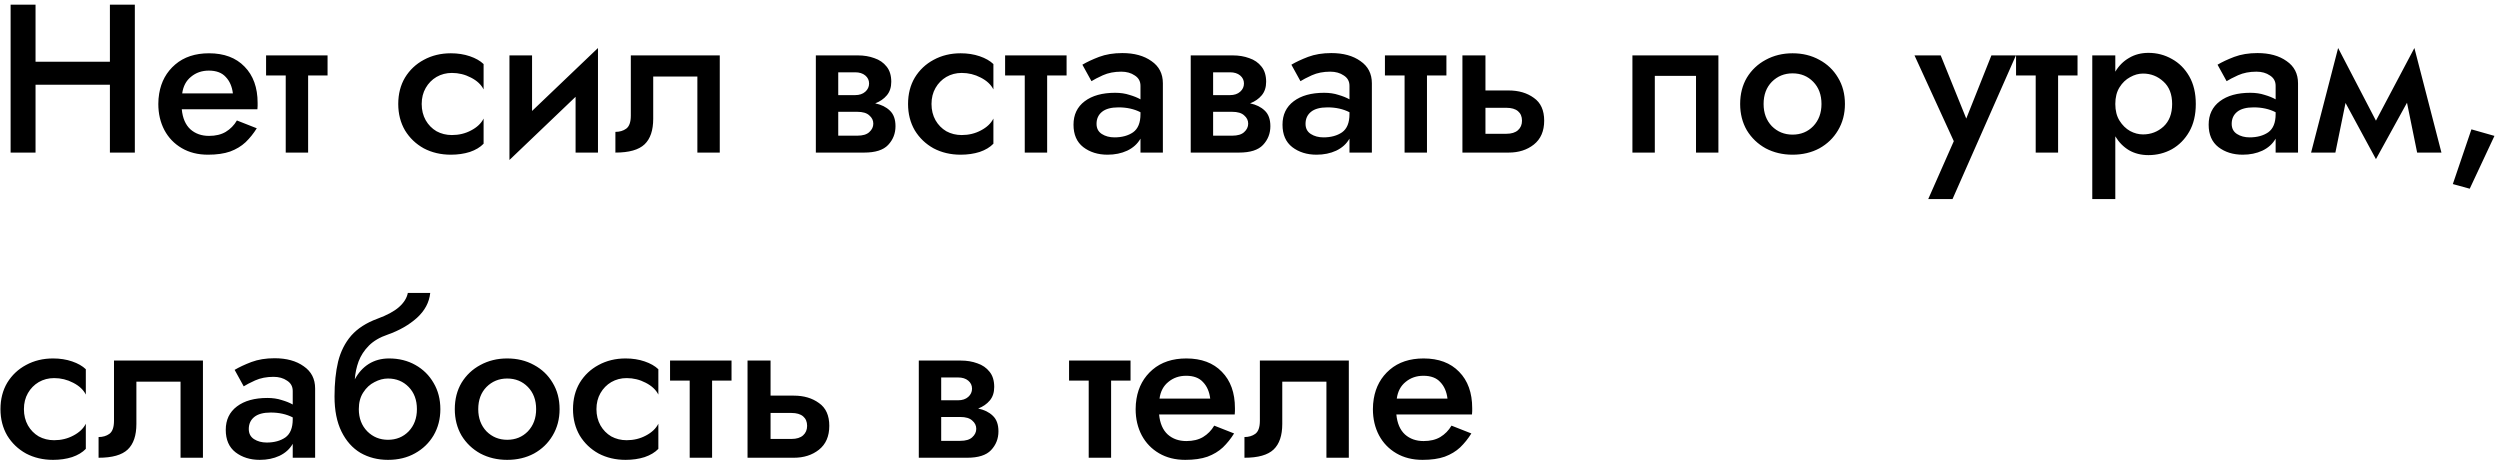 <?xml version="1.0" encoding="UTF-8"?> <svg xmlns="http://www.w3.org/2000/svg" width="426" height="79" viewBox="0 0 426 79" fill="none"> <path d="M1.808 0.8H6.056V10.52H18.728V0.8H22.976V26H18.728V14.444H6.056V26H1.808V0.8ZM43.754 21.86C43.202 22.748 42.566 23.54 41.846 24.236C41.126 24.908 40.25 25.436 39.218 25.82C38.186 26.18 36.926 26.36 35.438 26.36C33.734 26.36 32.246 25.988 30.974 25.244C29.702 24.5 28.718 23.48 28.022 22.184C27.326 20.864 26.978 19.376 26.978 17.72C26.978 17.408 26.99 17.108 27.014 16.82C27.038 16.532 27.074 16.244 27.122 15.956C27.458 13.916 28.37 12.26 29.858 10.988C31.346 9.716 33.266 9.08 35.618 9.08C38.186 9.08 40.202 9.836 41.666 11.348C43.154 12.86 43.898 14.924 43.898 17.54C43.898 17.684 43.898 17.852 43.898 18.044C43.898 18.236 43.886 18.428 43.862 18.62H30.974C31.118 20.132 31.61 21.272 32.45 22.04C33.29 22.784 34.346 23.156 35.618 23.156C36.746 23.156 37.694 22.928 38.462 22.472C39.254 21.992 39.89 21.344 40.37 20.528L43.754 21.86ZM35.582 12.032C34.406 12.032 33.398 12.38 32.558 13.076C31.718 13.748 31.214 14.696 31.046 15.92H39.686C39.542 14.744 39.134 13.808 38.462 13.112C37.814 12.392 36.854 12.032 35.582 12.032ZM45.34 9.44H55.816V12.86H52.504V26H48.688V12.86H45.34V9.44ZM71.857 17.72C71.857 18.752 72.085 19.676 72.541 20.492C72.997 21.284 73.609 21.908 74.377 22.364C75.169 22.796 76.045 23.012 77.005 23.012C78.205 23.012 79.297 22.748 80.281 22.22C81.289 21.692 81.997 21.02 82.405 20.204V24.488C81.829 25.088 81.049 25.556 80.065 25.892C79.081 26.204 78.001 26.36 76.825 26.36C75.121 26.36 73.585 26 72.217 25.28C70.873 24.536 69.805 23.516 69.013 22.22C68.245 20.9 67.861 19.4 67.861 17.72C67.861 16.016 68.245 14.516 69.013 13.22C69.805 11.924 70.873 10.916 72.217 10.196C73.585 9.452 75.121 9.08 76.825 9.08C78.001 9.08 79.081 9.248 80.065 9.584C81.049 9.92 81.829 10.364 82.405 10.916V15.236C81.997 14.42 81.277 13.748 80.245 13.22C79.237 12.692 78.157 12.428 77.005 12.428C76.045 12.428 75.169 12.656 74.377 13.112C73.609 13.568 72.997 14.192 72.541 14.984C72.085 15.776 71.857 16.688 71.857 17.72ZM90.663 9.44V18.908L101.895 8.18V26H98.079V16.496L86.811 27.26V9.44H90.663ZM122.648 9.44V26H118.832V13.04H111.308V20.24C111.308 22.208 110.816 23.66 109.832 24.596C108.848 25.532 107.192 26 104.864 26V22.472C105.584 22.472 106.196 22.292 106.7 21.932C107.228 21.548 107.492 20.804 107.492 19.7V9.44H122.648ZM139.02 9.44H146.184C147.216 9.44 148.152 9.596 148.992 9.908C149.856 10.196 150.552 10.676 151.08 11.348C151.608 11.996 151.872 12.86 151.872 13.94C151.872 14.876 151.62 15.644 151.116 16.244C150.612 16.844 149.952 17.3 149.136 17.612C150.168 17.828 150.996 18.236 151.62 18.836C152.268 19.436 152.592 20.324 152.592 21.5C152.592 22.748 152.172 23.816 151.332 24.704C150.516 25.568 149.16 26 147.264 26H139.02V9.44ZM145.716 12.32H142.836V16.208H145.716C146.436 16.208 147.012 16.016 147.444 15.632C147.876 15.248 148.092 14.78 148.092 14.228C148.092 13.676 147.876 13.22 147.444 12.86C147.012 12.5 146.436 12.32 145.716 12.32ZM146.076 19.052H142.836V23.12H146.076C147.012 23.12 147.696 22.916 148.128 22.508C148.584 22.1 148.812 21.62 148.812 21.068C148.812 20.516 148.584 20.048 148.128 19.664C147.696 19.256 147.012 19.052 146.076 19.052ZM158.728 17.72C158.728 18.752 158.956 19.676 159.412 20.492C159.868 21.284 160.48 21.908 161.248 22.364C162.04 22.796 162.916 23.012 163.876 23.012C165.076 23.012 166.168 22.748 167.152 22.22C168.16 21.692 168.868 21.02 169.276 20.204V24.488C168.7 25.088 167.92 25.556 166.936 25.892C165.952 26.204 164.872 26.36 163.696 26.36C161.992 26.36 160.456 26 159.088 25.28C157.744 24.536 156.676 23.516 155.884 22.22C155.116 20.9 154.732 19.4 154.732 17.72C154.732 16.016 155.116 14.516 155.884 13.22C156.676 11.924 157.744 10.916 159.088 10.196C160.456 9.452 161.992 9.08 163.696 9.08C164.872 9.08 165.952 9.248 166.936 9.584C167.92 9.92 168.7 10.364 169.276 10.916V15.236C168.868 14.42 168.148 13.748 167.116 13.22C166.108 12.692 165.028 12.428 163.876 12.428C162.916 12.428 162.04 12.656 161.248 13.112C160.48 13.568 159.868 14.192 159.412 14.984C158.956 15.776 158.728 16.688 158.728 17.72ZM171.27 9.44H181.746V12.86H178.434V26H174.618V12.86H171.27V9.44ZM185.986 13.832L184.438 11.024C185.206 10.568 186.154 10.124 187.282 9.692C188.434 9.26 189.754 9.044 191.242 9.044C193.282 9.044 194.938 9.5 196.21 10.412C197.506 11.3 198.154 12.56 198.154 14.192V26H194.338V23.624C193.834 24.512 193.078 25.196 192.07 25.676C191.086 26.132 189.97 26.36 188.722 26.36C187.09 26.36 185.71 25.928 184.582 25.064C183.478 24.2 182.926 22.928 182.926 21.248C182.926 19.544 183.562 18.212 184.834 17.252C186.106 16.292 187.834 15.812 190.018 15.812C190.93 15.812 191.746 15.932 192.466 16.172C193.21 16.388 193.834 16.64 194.338 16.928V14.624C194.338 13.856 194.014 13.268 193.366 12.86C192.742 12.428 191.974 12.212 191.062 12.212C189.886 12.212 188.842 12.416 187.93 12.824C187.042 13.232 186.394 13.568 185.986 13.832ZM186.85 21.104C186.85 21.872 187.15 22.448 187.75 22.832C188.35 23.216 189.07 23.408 189.91 23.408C191.182 23.408 192.238 23.12 193.078 22.544C193.918 21.944 194.338 20.912 194.338 19.448V19.124C193.258 18.572 192.01 18.296 190.594 18.296C189.346 18.296 188.41 18.548 187.786 19.052C187.162 19.556 186.85 20.24 186.85 21.104ZM202.899 9.44H210.063C211.095 9.44 212.031 9.596 212.871 9.908C213.735 10.196 214.431 10.676 214.959 11.348C215.487 11.996 215.751 12.86 215.751 13.94C215.751 14.876 215.499 15.644 214.995 16.244C214.491 16.844 213.831 17.3 213.015 17.612C214.047 17.828 214.875 18.236 215.499 18.836C216.147 19.436 216.471 20.324 216.471 21.5C216.471 22.748 216.051 23.816 215.211 24.704C214.395 25.568 213.039 26 211.143 26H202.899V9.44ZM209.595 12.32H206.715V16.208H209.595C210.315 16.208 210.891 16.016 211.323 15.632C211.755 15.248 211.971 14.78 211.971 14.228C211.971 13.676 211.755 13.22 211.323 12.86C210.891 12.5 210.315 12.32 209.595 12.32ZM209.955 19.052H206.715V23.12H209.955C210.891 23.12 211.575 22.916 212.007 22.508C212.463 22.1 212.691 21.62 212.691 21.068C212.691 20.516 212.463 20.048 212.007 19.664C211.575 19.256 210.891 19.052 209.955 19.052ZM221.599 13.832L220.051 11.024C220.819 10.568 221.767 10.124 222.895 9.692C224.047 9.26 225.367 9.044 226.855 9.044C228.895 9.044 230.551 9.5 231.823 10.412C233.119 11.3 233.767 12.56 233.767 14.192V26H229.951V23.624C229.447 24.512 228.691 25.196 227.683 25.676C226.699 26.132 225.583 26.36 224.335 26.36C222.703 26.36 221.323 25.928 220.195 25.064C219.091 24.2 218.539 22.928 218.539 21.248C218.539 19.544 219.175 18.212 220.447 17.252C221.719 16.292 223.447 15.812 225.631 15.812C226.543 15.812 227.359 15.932 228.079 16.172C228.823 16.388 229.447 16.64 229.951 16.928V14.624C229.951 13.856 229.627 13.268 228.979 12.86C228.355 12.428 227.587 12.212 226.675 12.212C225.499 12.212 224.455 12.416 223.543 12.824C222.655 13.232 222.007 13.568 221.599 13.832ZM222.463 21.104C222.463 21.872 222.763 22.448 223.363 22.832C223.963 23.216 224.683 23.408 225.523 23.408C226.795 23.408 227.851 23.12 228.691 22.544C229.531 21.944 229.951 20.912 229.951 19.448V19.124C228.871 18.572 227.623 18.296 226.207 18.296C224.959 18.296 224.023 18.548 223.399 19.052C222.775 19.556 222.463 20.24 222.463 21.104ZM235.993 9.44H246.469V12.86H243.157V26H239.341V12.86H235.993V9.44ZM249.197 9.44H253.121V15.416H257.081C258.785 15.416 260.213 15.836 261.365 16.676C262.541 17.492 263.129 18.788 263.129 20.564C263.129 22.34 262.541 23.696 261.365 24.632C260.213 25.544 258.785 26 257.081 26H249.197V9.44ZM256.685 18.368H253.121V22.796H256.685C257.549 22.796 258.209 22.592 258.665 22.184C259.121 21.776 259.349 21.236 259.349 20.564C259.349 19.868 259.121 19.328 258.665 18.944C258.209 18.56 257.549 18.368 256.685 18.368ZM292.816 9.44V26H289V12.932H281.98V26H278.164V9.44H292.816ZM296.521 17.72C296.521 16.016 296.905 14.516 297.673 13.22C298.465 11.924 299.533 10.916 300.877 10.196C302.245 9.452 303.769 9.08 305.449 9.08C307.153 9.08 308.677 9.452 310.021 10.196C311.365 10.916 312.421 11.924 313.189 13.22C313.981 14.516 314.377 16.016 314.377 17.72C314.377 19.4 313.981 20.9 313.189 22.22C312.421 23.516 311.365 24.536 310.021 25.28C308.677 26 307.153 26.36 305.449 26.36C303.769 26.36 302.245 26 300.877 25.28C299.533 24.536 298.465 23.516 297.673 22.22C296.905 20.9 296.521 19.4 296.521 17.72ZM300.517 17.72C300.517 19.256 300.985 20.516 301.921 21.5C302.881 22.46 304.057 22.94 305.449 22.94C306.865 22.94 308.041 22.46 308.977 21.5C309.913 20.516 310.381 19.256 310.381 17.72C310.381 16.16 309.913 14.9 308.977 13.94C308.041 12.98 306.865 12.5 305.449 12.5C304.057 12.5 302.881 12.98 301.921 13.94C300.985 14.9 300.517 16.16 300.517 17.72ZM343.511 9.44L332.711 33.92H328.571L332.927 24.056L326.231 9.44H330.695L335.051 20.204L339.335 9.44H343.511ZM343.535 9.44H354.011V12.86H350.699V26H346.883V12.86H343.535V9.44ZM360.448 33.92H356.524V9.44H360.448V12.212C361.048 11.204 361.828 10.424 362.788 9.872C363.748 9.296 364.852 9.008 366.1 9.008C367.54 9.008 368.872 9.356 370.096 10.052C371.32 10.724 372.304 11.708 373.048 13.004C373.792 14.3 374.164 15.872 374.164 17.72C374.164 19.568 373.792 21.14 373.048 22.436C372.304 23.732 371.32 24.728 370.096 25.424C368.872 26.096 367.54 26.432 366.1 26.432C364.852 26.432 363.748 26.156 362.788 25.604C361.828 25.028 361.048 24.236 360.448 23.228V33.92ZM370.132 17.72C370.132 16.064 369.64 14.792 368.656 13.904C367.672 12.992 366.508 12.536 365.164 12.536C364.42 12.536 363.688 12.74 362.968 13.148C362.248 13.532 361.648 14.108 361.168 14.876C360.688 15.644 360.448 16.592 360.448 17.72C360.448 18.848 360.688 19.796 361.168 20.564C361.648 21.332 362.248 21.92 362.968 22.328C363.688 22.712 364.42 22.904 365.164 22.904C366.508 22.904 367.672 22.46 368.656 21.572C369.64 20.66 370.132 19.376 370.132 17.72ZM379.416 13.832L377.868 11.024C378.636 10.568 379.584 10.124 380.712 9.692C381.864 9.26 383.184 9.044 384.672 9.044C386.712 9.044 388.368 9.5 389.64 10.412C390.936 11.3 391.584 12.56 391.584 14.192V26H387.768V23.624C387.264 24.512 386.508 25.196 385.5 25.676C384.516 26.132 383.4 26.36 382.152 26.36C380.52 26.36 379.14 25.928 378.012 25.064C376.908 24.2 376.356 22.928 376.356 21.248C376.356 19.544 376.992 18.212 378.264 17.252C379.536 16.292 381.264 15.812 383.448 15.812C384.36 15.812 385.176 15.932 385.896 16.172C386.64 16.388 387.264 16.64 387.768 16.928V14.624C387.768 13.856 387.444 13.268 386.796 12.86C386.172 12.428 385.404 12.212 384.492 12.212C383.316 12.212 382.272 12.416 381.36 12.824C380.472 13.232 379.824 13.568 379.416 13.832ZM380.28 21.104C380.28 21.872 380.58 22.448 381.18 22.832C381.78 23.216 382.5 23.408 383.34 23.408C384.612 23.408 385.668 23.12 386.508 22.544C387.348 21.944 387.768 20.912 387.768 19.448V19.124C386.688 18.572 385.44 18.296 384.024 18.296C382.776 18.296 381.84 18.548 381.216 19.052C380.592 19.556 380.28 20.24 380.28 21.104ZM393.809 26L398.417 8.18L404.861 20.564L411.413 8.18L416.021 26H411.881L410.153 17.504L404.861 27.116L399.677 17.54L397.949 26H393.809ZM421.131 22.04L425.055 23.156L420.843 32.156L417.963 31.364L421.131 22.04ZM4.076 69.72C4.076 70.752 4.304 71.676 4.76 72.492C5.216 73.284 5.828 73.908 6.596 74.364C7.388 74.796 8.264 75.012 9.224 75.012C10.424 75.012 11.516 74.748 12.5 74.22C13.508 73.692 14.216 73.02 14.624 72.204V76.488C14.048 77.088 13.268 77.556 12.284 77.892C11.3 78.204 10.22 78.36 9.044 78.36C7.34 78.36 5.804 78 4.436 77.28C3.092 76.536 2.024 75.516 1.232 74.22C0.464 72.9 0.08 71.4 0.08 69.72C0.08 68.016 0.464 66.516 1.232 65.22C2.024 63.924 3.092 62.916 4.436 62.196C5.804 61.452 7.34 61.08 9.044 61.08C10.22 61.08 11.3 61.248 12.284 61.584C13.268 61.92 14.048 62.364 14.624 62.916V67.236C14.216 66.42 13.496 65.748 12.464 65.22C11.456 64.692 10.376 64.428 9.224 64.428C8.264 64.428 7.388 64.656 6.596 65.112C5.828 65.568 5.216 66.192 4.76 66.984C4.304 67.776 4.076 68.688 4.076 69.72ZM34.581 61.44V78H30.765V65.04H23.241V72.24C23.241 74.208 22.75 75.66 21.765 76.596C20.782 77.532 19.125 78 16.797 78V74.472C17.517 74.472 18.13 74.292 18.634 73.932C19.162 73.548 19.425 72.804 19.425 71.7V61.44H34.581ZM41.529 65.832L39.981 63.024C40.749 62.568 41.697 62.124 42.825 61.692C43.977 61.26 45.297 61.044 46.785 61.044C48.825 61.044 50.481 61.5 51.753 62.412C53.049 63.3 53.697 64.56 53.697 66.192V78H49.881V75.624C49.377 76.512 48.621 77.196 47.613 77.676C46.629 78.132 45.513 78.36 44.265 78.36C42.633 78.36 41.253 77.928 40.125 77.064C39.021 76.2 38.469 74.928 38.469 73.248C38.469 71.544 39.105 70.212 40.377 69.252C41.649 68.292 43.377 67.812 45.561 67.812C46.473 67.812 47.289 67.932 48.009 68.172C48.753 68.388 49.377 68.64 49.881 68.928V66.624C49.881 65.856 49.557 65.268 48.909 64.86C48.285 64.428 47.517 64.212 46.605 64.212C45.429 64.212 44.385 64.416 43.473 64.824C42.585 65.232 41.937 65.568 41.529 65.832ZM42.393 73.104C42.393 73.872 42.693 74.448 43.293 74.832C43.893 75.216 44.613 75.408 45.453 75.408C46.725 75.408 47.781 75.12 48.621 74.544C49.461 73.944 49.881 72.912 49.881 71.448V71.124C48.801 70.572 47.553 70.296 46.137 70.296C44.889 70.296 43.953 70.548 43.329 71.052C42.705 71.556 42.393 72.24 42.393 73.104ZM57.002 67.56C57.002 65.304 57.206 63.324 57.614 61.62C58.046 59.892 58.79 58.416 59.846 57.192C60.926 55.968 62.414 55.008 64.31 54.312C65.942 53.712 67.166 53.052 67.982 52.332C68.822 51.588 69.326 50.784 69.494 49.92H73.31C73.142 51.528 72.386 52.944 71.042 54.168C69.698 55.368 68.042 56.316 66.074 57.012C64.73 57.468 63.662 58.092 62.87 58.884C62.078 59.676 61.49 60.576 61.106 61.584C60.746 62.568 60.53 63.588 60.458 64.644C61.058 63.516 61.85 62.64 62.834 62.016C63.842 61.392 64.994 61.08 66.29 61.08C67.97 61.08 69.47 61.452 70.79 62.196C72.11 62.94 73.142 63.96 73.886 65.256C74.654 66.552 75.038 68.04 75.038 69.72C75.038 71.376 74.654 72.864 73.886 74.184C73.118 75.48 72.062 76.5 70.718 77.244C69.398 77.988 67.862 78.36 66.11 78.36C64.382 78.36 62.822 77.964 61.43 77.172C60.062 76.356 58.982 75.144 58.19 73.536C57.398 71.928 57.002 69.936 57.002 67.56ZM61.142 69.72C61.142 71.256 61.622 72.516 62.582 73.5C63.542 74.46 64.718 74.94 66.11 74.94C67.526 74.94 68.702 74.46 69.638 73.5C70.574 72.516 71.042 71.256 71.042 69.72C71.042 68.16 70.574 66.9 69.638 65.94C68.702 64.98 67.526 64.5 66.11 64.5C65.342 64.5 64.574 64.704 63.806 65.112C63.038 65.496 62.402 66.084 61.898 66.876C61.394 67.644 61.142 68.592 61.142 69.72ZM77.497 69.72C77.497 68.016 77.881 66.516 78.649 65.22C79.441 63.924 80.509 62.916 81.853 62.196C83.221 61.452 84.745 61.08 86.425 61.08C88.129 61.08 89.653 61.452 90.997 62.196C92.341 62.916 93.397 63.924 94.165 65.22C94.957 66.516 95.353 68.016 95.353 69.72C95.353 71.4 94.957 72.9 94.165 74.22C93.397 75.516 92.341 76.536 90.997 77.28C89.653 78 88.129 78.36 86.425 78.36C84.745 78.36 83.221 78 81.853 77.28C80.509 76.536 79.441 75.516 78.649 74.22C77.881 72.9 77.497 71.4 77.497 69.72ZM81.493 69.72C81.493 71.256 81.961 72.516 82.897 73.5C83.857 74.46 85.033 74.94 86.425 74.94C87.841 74.94 89.017 74.46 89.953 73.5C90.889 72.516 91.357 71.256 91.357 69.72C91.357 68.16 90.889 66.9 89.953 65.94C89.017 64.98 87.841 64.5 86.425 64.5C85.033 64.5 83.857 64.98 82.897 65.94C81.961 66.9 81.493 68.16 81.493 69.72ZM101.635 69.72C101.635 70.752 101.863 71.676 102.319 72.492C102.775 73.284 103.387 73.908 104.155 74.364C104.947 74.796 105.823 75.012 106.783 75.012C107.983 75.012 109.075 74.748 110.059 74.22C111.067 73.692 111.775 73.02 112.183 72.204V76.488C111.607 77.088 110.827 77.556 109.843 77.892C108.859 78.204 107.779 78.36 106.603 78.36C104.899 78.36 103.363 78 101.995 77.28C100.651 76.536 99.583 75.516 98.791 74.22C98.023 72.9 97.639 71.4 97.639 69.72C97.639 68.016 98.023 66.516 98.791 65.22C99.583 63.924 100.651 62.916 101.995 62.196C103.363 61.452 104.899 61.08 106.603 61.08C107.779 61.08 108.859 61.248 109.843 61.584C110.827 61.92 111.607 62.364 112.183 62.916V67.236C111.775 66.42 111.055 65.748 110.023 65.22C109.015 64.692 107.935 64.428 106.783 64.428C105.823 64.428 104.947 64.656 104.155 65.112C103.387 65.568 102.775 66.192 102.319 66.984C101.863 67.776 101.635 68.688 101.635 69.72ZM114.176 61.44H124.652V64.86H121.34V78H117.524V64.86H114.176V61.44ZM127.38 61.44H131.304V67.416H135.264C136.968 67.416 138.396 67.836 139.548 68.676C140.724 69.492 141.312 70.788 141.312 72.564C141.312 74.34 140.724 75.696 139.548 76.632C138.396 77.544 136.968 78 135.264 78H127.38V61.44ZM134.868 70.368H131.304V74.796H134.868C135.732 74.796 136.392 74.592 136.848 74.184C137.304 73.776 137.532 73.236 137.532 72.564C137.532 71.868 137.304 71.328 136.848 70.944C136.392 70.56 135.732 70.368 134.868 70.368ZM156.563 61.44H163.727C164.759 61.44 165.695 61.596 166.535 61.908C167.399 62.196 168.095 62.676 168.623 63.348C169.151 63.996 169.415 64.86 169.415 65.94C169.415 66.876 169.163 67.644 168.659 68.244C168.155 68.844 167.495 69.3 166.679 69.612C167.711 69.828 168.539 70.236 169.163 70.836C169.811 71.436 170.135 72.324 170.135 73.5C170.135 74.748 169.715 75.816 168.875 76.704C168.059 77.568 166.703 78 164.807 78H156.563V61.44ZM163.259 64.32H160.379V68.208H163.259C163.979 68.208 164.555 68.016 164.987 67.632C165.419 67.248 165.635 66.78 165.635 66.228C165.635 65.676 165.419 65.22 164.987 64.86C164.555 64.5 163.979 64.32 163.259 64.32ZM163.619 71.052H160.379V75.12H163.619C164.555 75.12 165.239 74.916 165.671 74.508C166.127 74.1 166.355 73.62 166.355 73.068C166.355 72.516 166.127 72.048 165.671 71.664C165.239 71.256 164.555 71.052 163.619 71.052ZM182.168 61.44H192.644V64.86H189.332V78H185.516V64.86H182.168V61.44ZM210.289 73.86C209.737 74.748 209.101 75.54 208.381 76.236C207.661 76.908 206.785 77.436 205.753 77.82C204.721 78.18 203.461 78.36 201.973 78.36C200.269 78.36 198.781 77.988 197.509 77.244C196.237 76.5 195.253 75.48 194.557 74.184C193.861 72.864 193.513 71.376 193.513 69.72C193.513 69.408 193.525 69.108 193.549 68.82C193.573 68.532 193.609 68.244 193.657 67.956C193.993 65.916 194.905 64.26 196.393 62.988C197.881 61.716 199.801 61.08 202.153 61.08C204.721 61.08 206.737 61.836 208.201 63.348C209.689 64.86 210.433 66.924 210.433 69.54C210.433 69.684 210.433 69.852 210.433 70.044C210.433 70.236 210.421 70.428 210.397 70.62H197.509C197.653 72.132 198.145 73.272 198.985 74.04C199.825 74.784 200.881 75.156 202.153 75.156C203.281 75.156 204.229 74.928 204.997 74.472C205.789 73.992 206.425 73.344 206.905 72.528L210.289 73.86ZM202.117 64.032C200.941 64.032 199.933 64.38 199.093 65.076C198.253 65.748 197.749 66.696 197.581 67.92H206.221C206.077 66.744 205.669 65.808 204.997 65.112C204.349 64.392 203.389 64.032 202.117 64.032ZM229.839 61.44V78H226.023V65.04H218.499V72.24C218.499 74.208 218.007 75.66 217.023 76.596C216.039 77.532 214.383 78 212.055 78V74.472C212.775 74.472 213.387 74.292 213.891 73.932C214.419 73.548 214.683 72.804 214.683 71.7V61.44H229.839ZM250.719 73.86C250.167 74.748 249.531 75.54 248.811 76.236C248.091 76.908 247.215 77.436 246.183 77.82C245.151 78.18 243.891 78.36 242.403 78.36C240.699 78.36 239.211 77.988 237.939 77.244C236.667 76.5 235.683 75.48 234.987 74.184C234.291 72.864 233.943 71.376 233.943 69.72C233.943 69.408 233.955 69.108 233.979 68.82C234.003 68.532 234.039 68.244 234.087 67.956C234.423 65.916 235.335 64.26 236.823 62.988C238.311 61.716 240.231 61.08 242.583 61.08C245.151 61.08 247.167 61.836 248.631 63.348C250.119 64.86 250.863 66.924 250.863 69.54C250.863 69.684 250.863 69.852 250.863 70.044C250.863 70.236 250.851 70.428 250.827 70.62H237.939C238.083 72.132 238.575 73.272 239.415 74.04C240.255 74.784 241.311 75.156 242.583 75.156C243.711 75.156 244.659 74.928 245.427 74.472C246.219 73.992 246.855 73.344 247.335 72.528L250.719 73.86ZM242.547 64.032C241.371 64.032 240.363 64.38 239.523 65.076C238.683 65.748 238.179 66.696 238.011 67.92H246.651C246.507 66.744 246.099 65.808 245.427 65.112C244.779 64.392 243.819 64.032 242.547 64.032Z" fill="black"></path> </svg> 